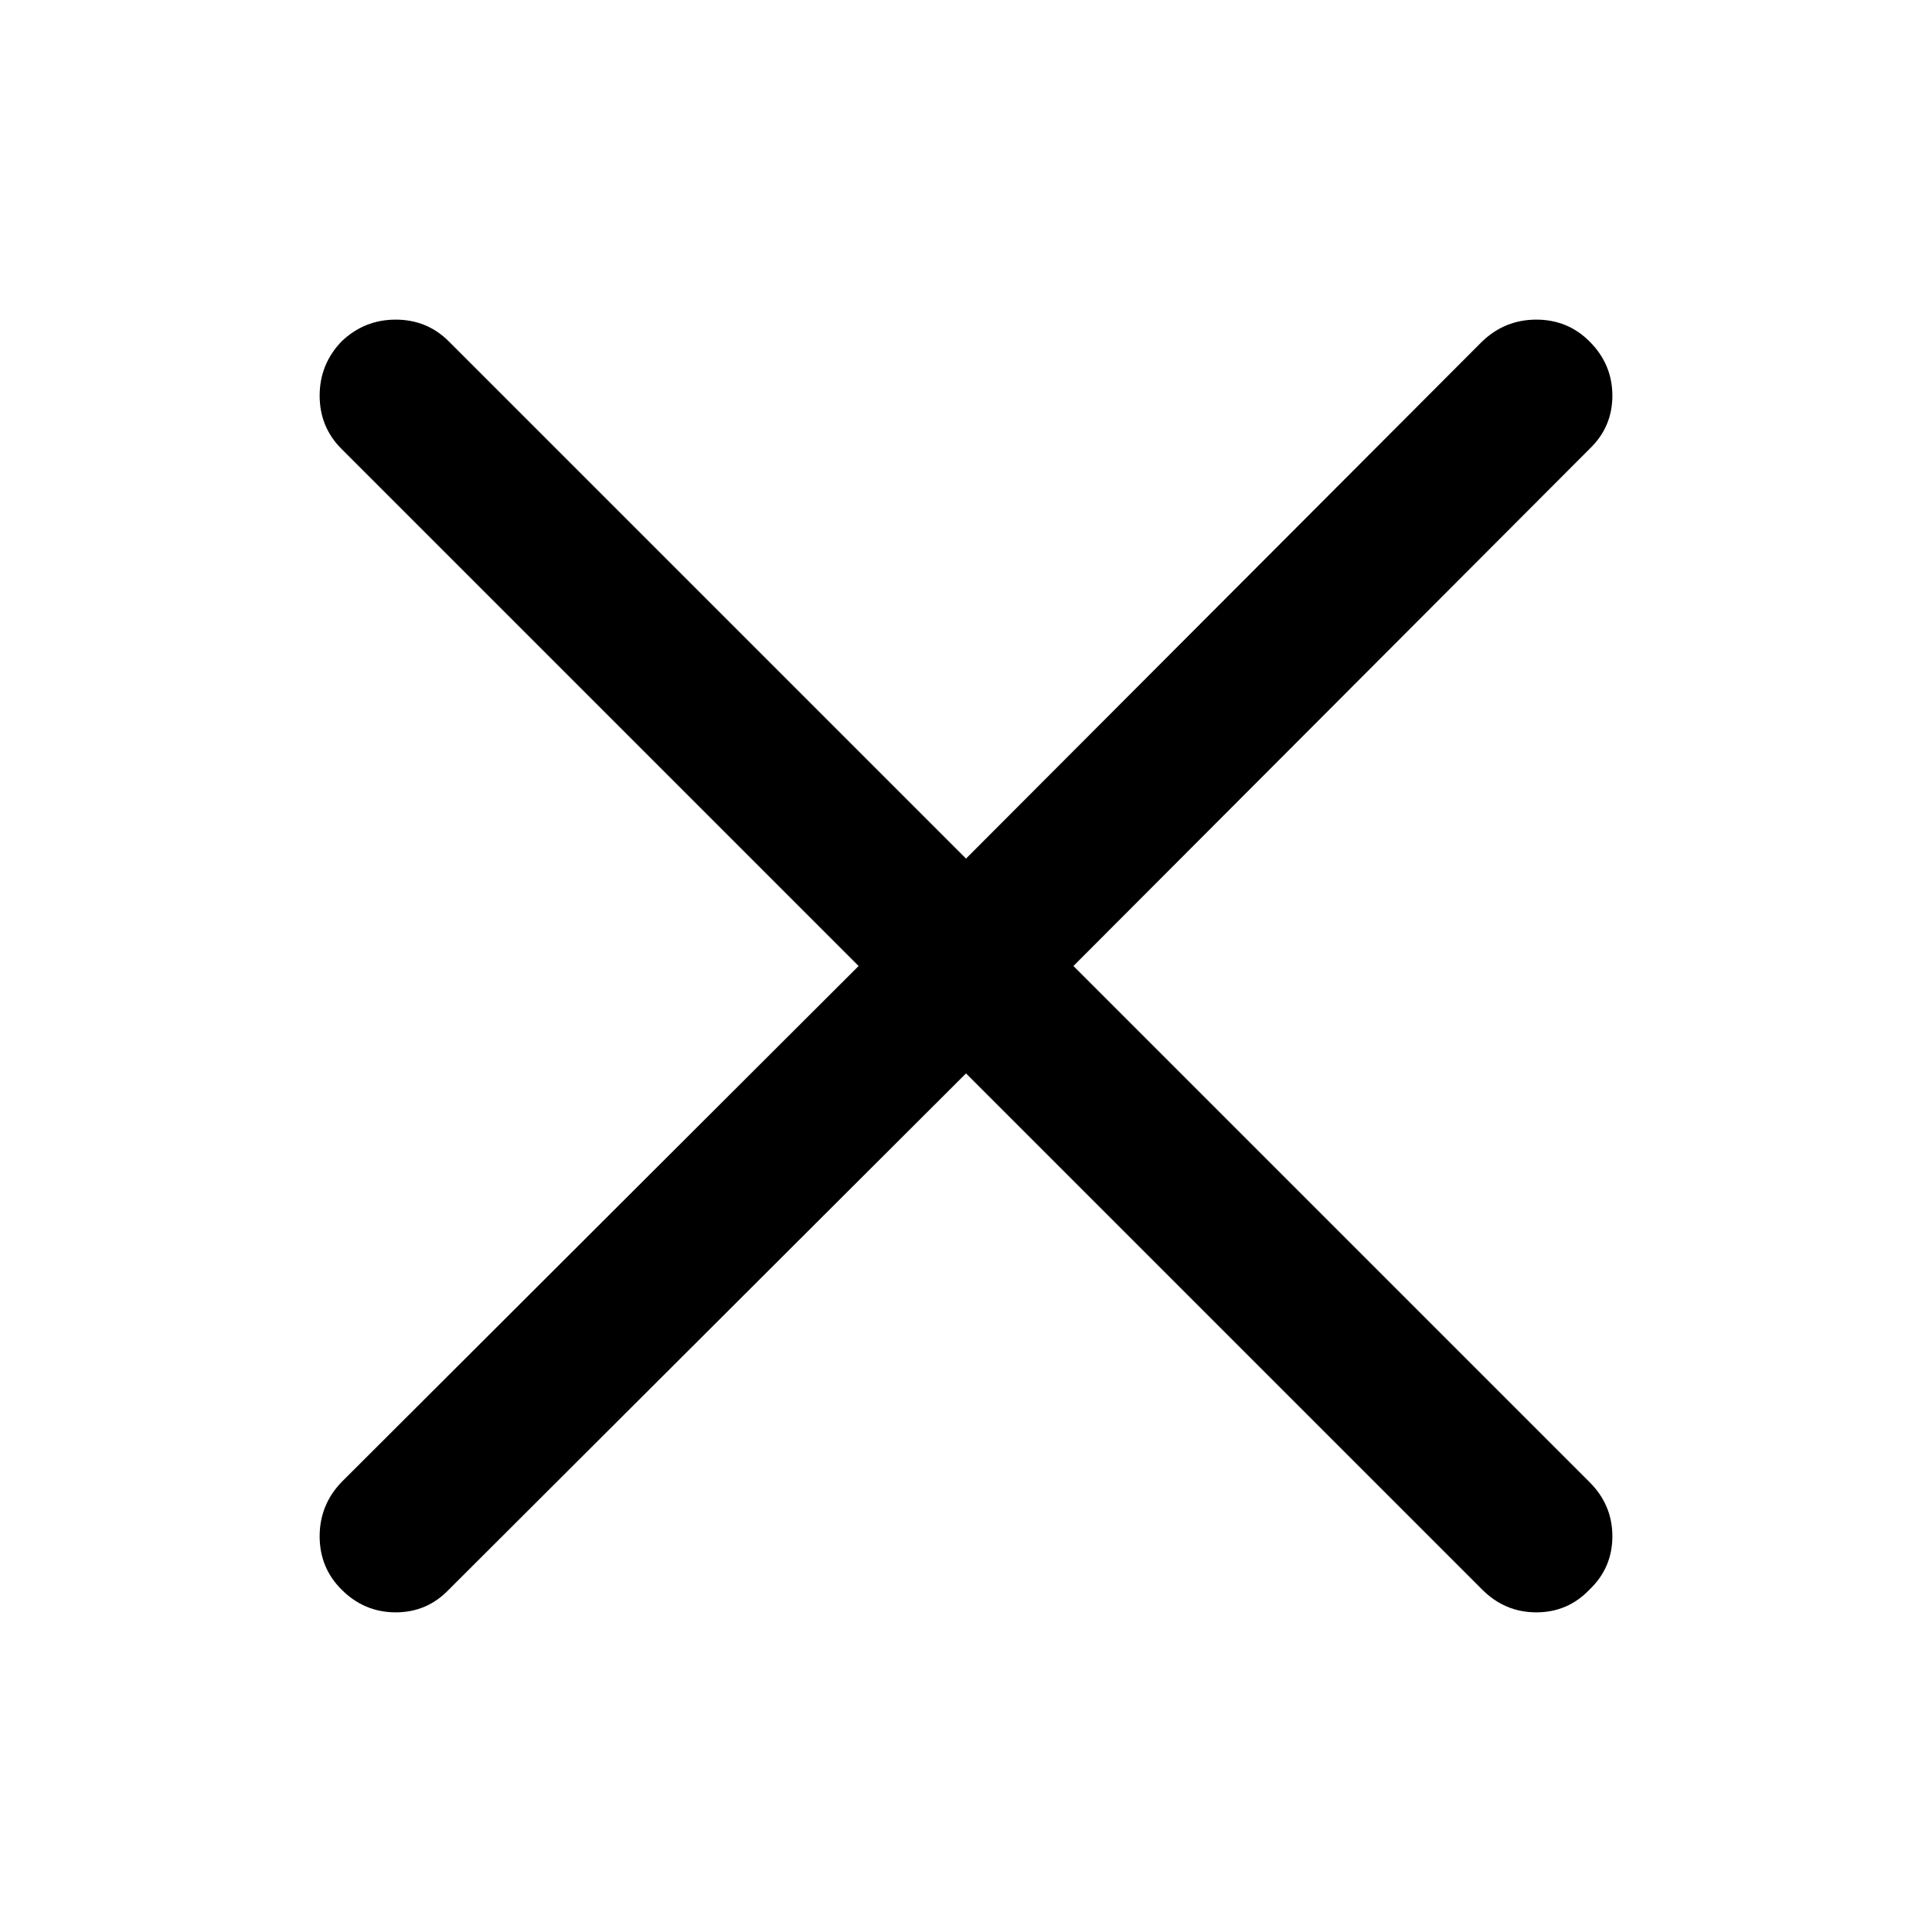 <?xml version="1.0" encoding="UTF-8"?>
<!-- Uploaded to: ICON Repo, www.svgrepo.com, Generator: ICON Repo Mixer Tools -->
<svg fill="#000000" width="800px" height="800px" version="1.1" viewBox="144 144 512 512" xmlns="http://www.w3.org/2000/svg">
 <path d="m565.25 262.96c4.027-3.844 6.043-8.547 6.047-14.105-0.004-5.559-2.019-10.344-6.047-14.359-3.844-3.856-8.547-5.785-14.105-5.793-5.559 0.008-10.344 1.938-14.359 5.793l-136.78 137.04-137.04-137.04c-3.844-3.856-8.547-5.785-14.105-5.793-5.559 0.008-10.344 1.938-14.359 5.793-3.856 4.016-5.785 8.801-5.793 14.359 0.008 5.559 1.938 10.262 5.793 14.105l137.04 137.04-137.04 136.78c-3.856 4.016-5.785 8.801-5.793 14.359 0.008 5.559 1.938 10.262 5.793 14.105 4.016 4.027 8.801 6.043 14.359 6.047 5.559-0.004 10.262-2.019 14.105-6.047l137.04-136.78 136.78 136.78c4.016 4.027 8.801 6.043 14.359 6.047 5.559-0.004 10.262-2.019 14.105-6.047 4.027-3.844 6.043-8.547 6.047-14.105-0.004-5.559-2.019-10.344-6.047-14.359l-136.78-136.78z"/>
</svg>